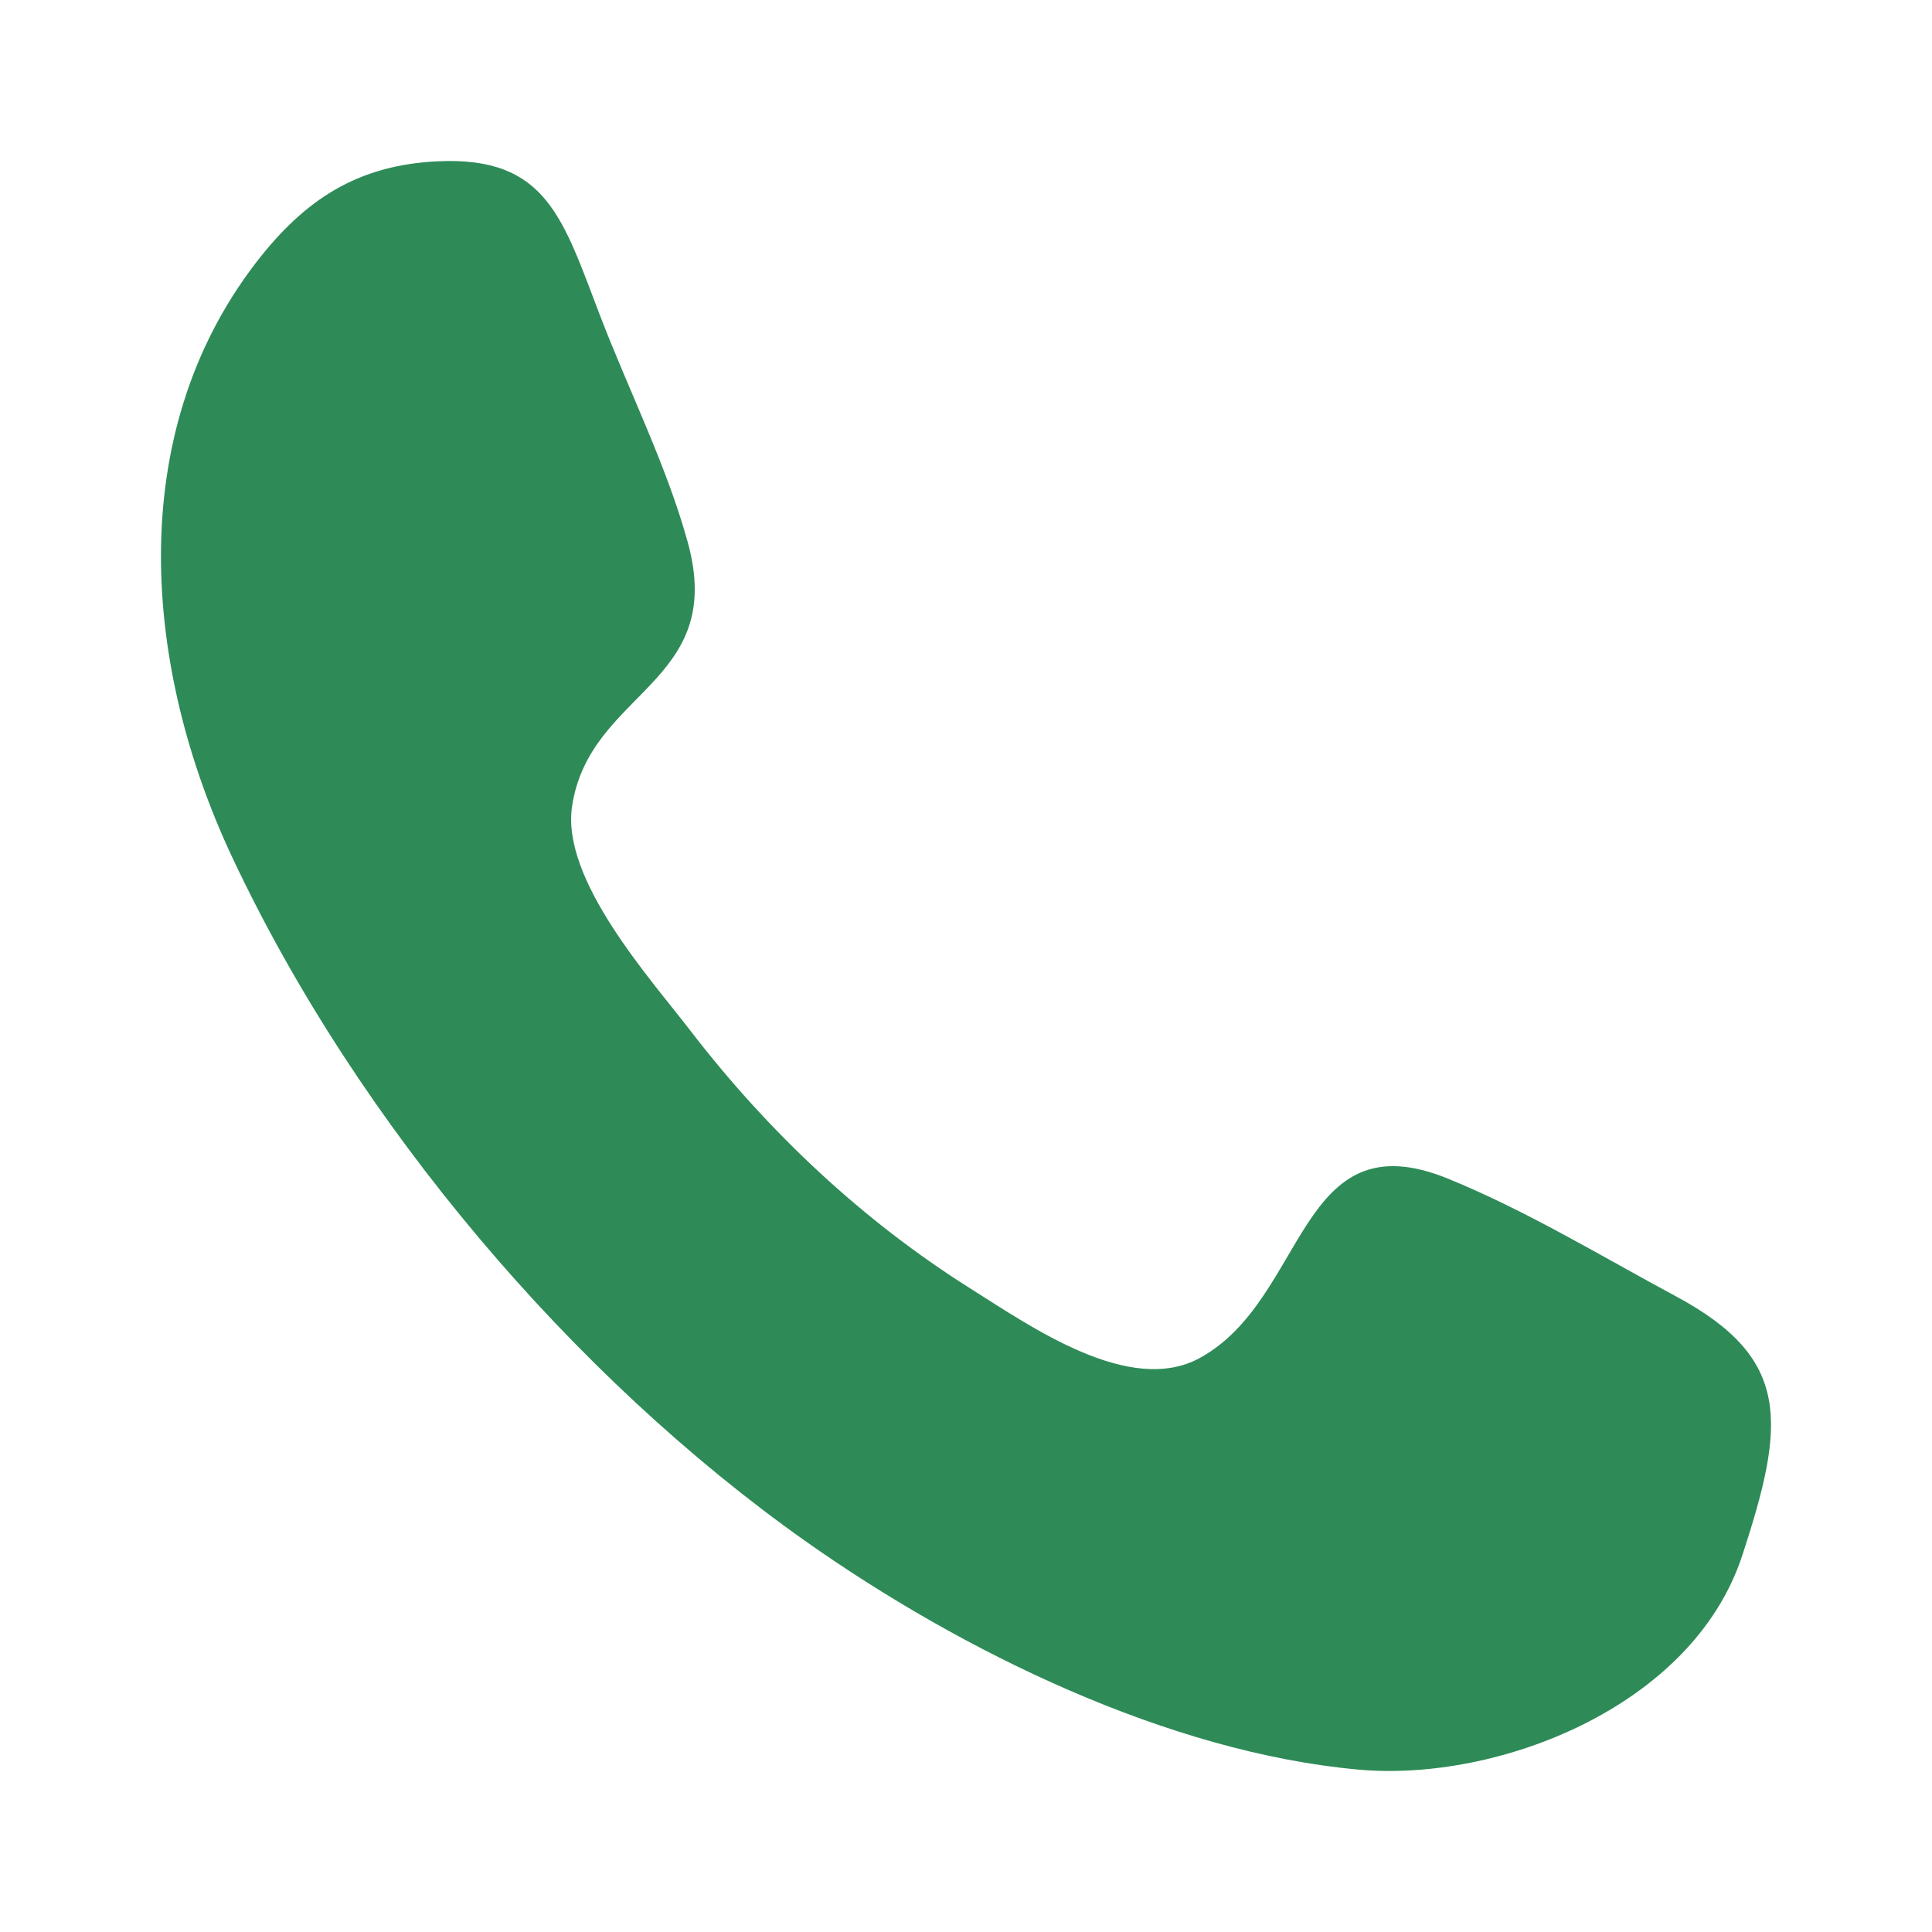 <svg width="24" height="24" viewBox="0 0 24 24" fill="none" xmlns="http://www.w3.org/2000/svg">
<path fill-rule="evenodd" clip-rule="evenodd" d="M21.641 19.328C21.023 21.204 18.605 22.139 16.877 21.983C14.517 21.77 11.948 20.518 9.999 19.14C7.134 17.113 4.45 13.978 2.886 10.652C1.78 8.301 1.532 5.411 3.176 3.268C3.784 2.476 4.442 2.053 5.43 2.004C6.8 1.937 6.992 2.721 7.463 3.943C7.814 4.856 8.282 5.788 8.543 6.734C9.032 8.501 7.322 8.575 7.106 10.019C6.971 10.929 8.075 12.151 8.574 12.8C9.551 14.072 10.726 15.169 12.051 16.004C12.81 16.482 14.035 17.345 14.905 16.869C16.243 16.136 16.116 13.878 17.988 14.642C18.958 15.037 19.896 15.607 20.822 16.105C22.253 16.874 22.186 17.672 21.641 19.328C22.049 18.09 21.233 20.565 21.641 19.328Z" fill="#2E8B57"/>
</svg>
